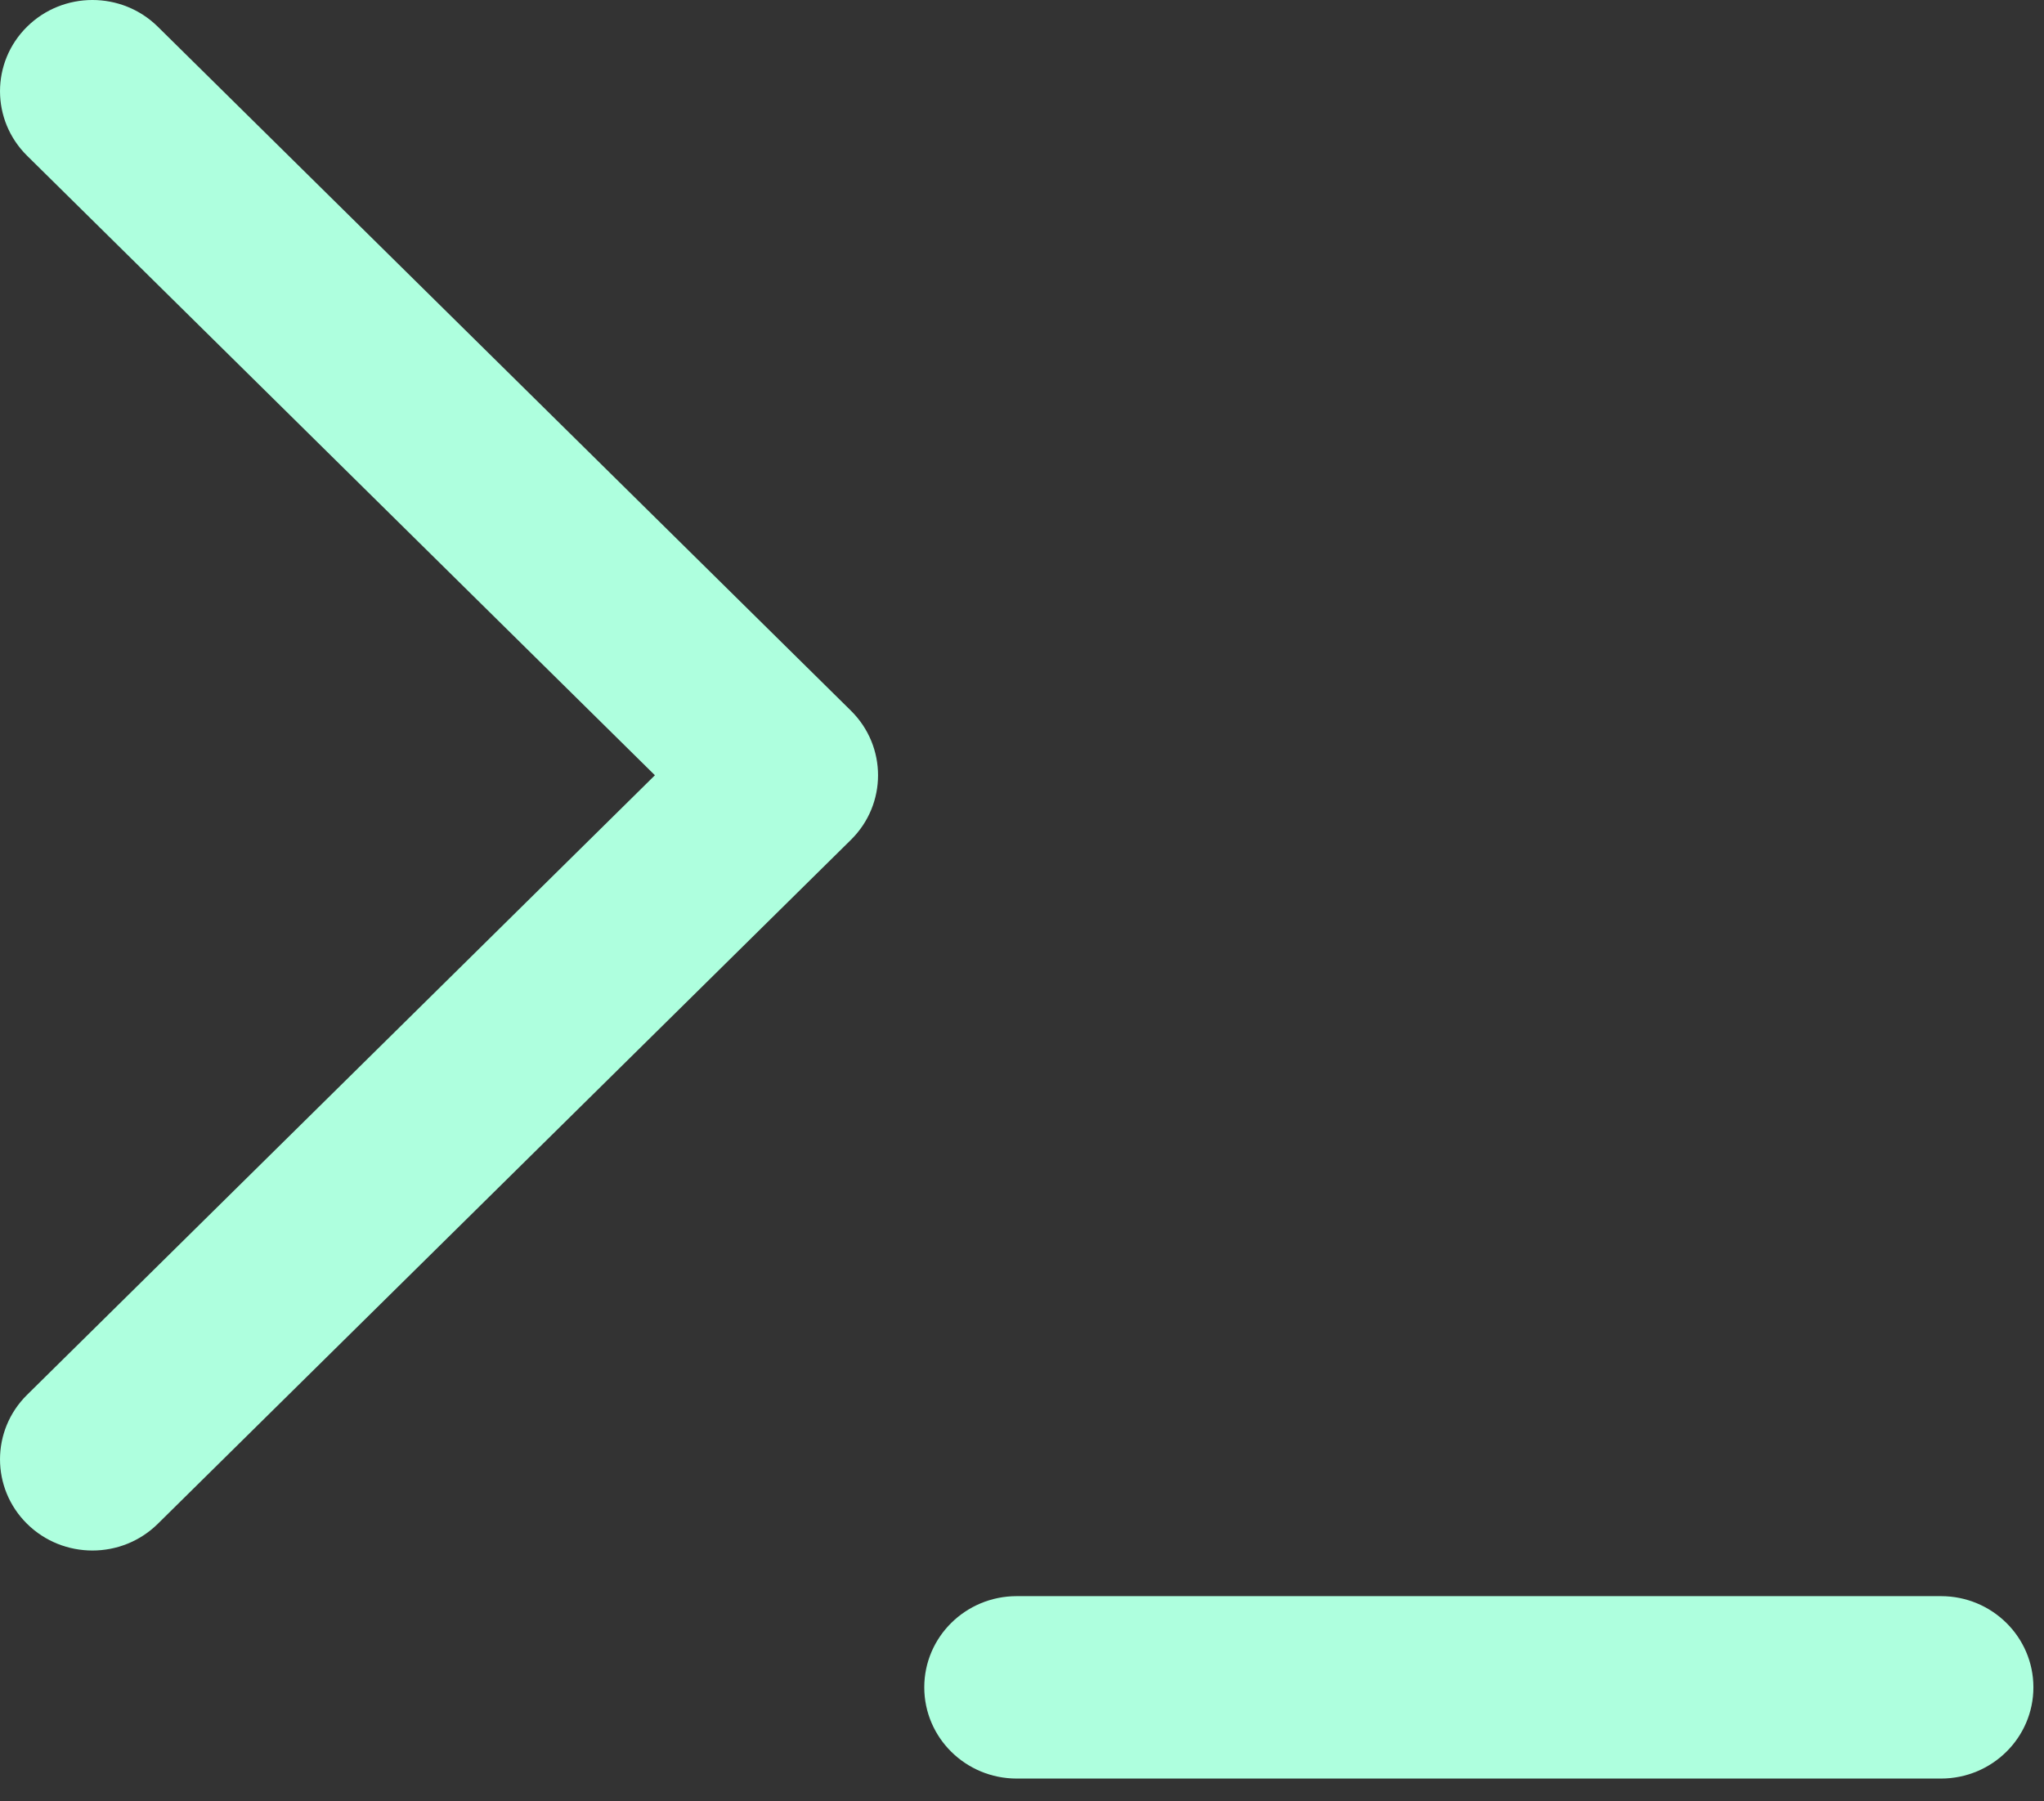 <svg width="59" height="52" viewBox="0 0 59 52" fill="none" xmlns="http://www.w3.org/2000/svg">
<rect x="0" y="0" width="59" height="52" fill="#333333" stroke="none"/>
<path fill-rule="evenodd" clip-rule="evenodd" d="M0.781 0.771C1.823 -0.257 3.513 -0.257 4.555 0.771L24.564 20.518C25.605 21.547 25.605 23.214 24.564 24.242L4.555 43.989C3.513 45.017 1.823 45.017 0.781 43.989C-0.26 42.961 -0.26 41.294 0.781 40.266L18.904 22.38L0.781 4.495C-0.26 3.466 -0.26 1.799 0.781 0.771ZM26.679 48.709C26.679 47.255 27.874 46.077 29.347 46.077H56.026C57.499 46.077 58.694 47.255 58.694 48.709C58.694 50.164 57.499 51.343 56.026 51.343H29.347C27.874 51.343 26.679 50.164 26.679 48.709Z" fill="#AEFFDE"/>
</svg>
